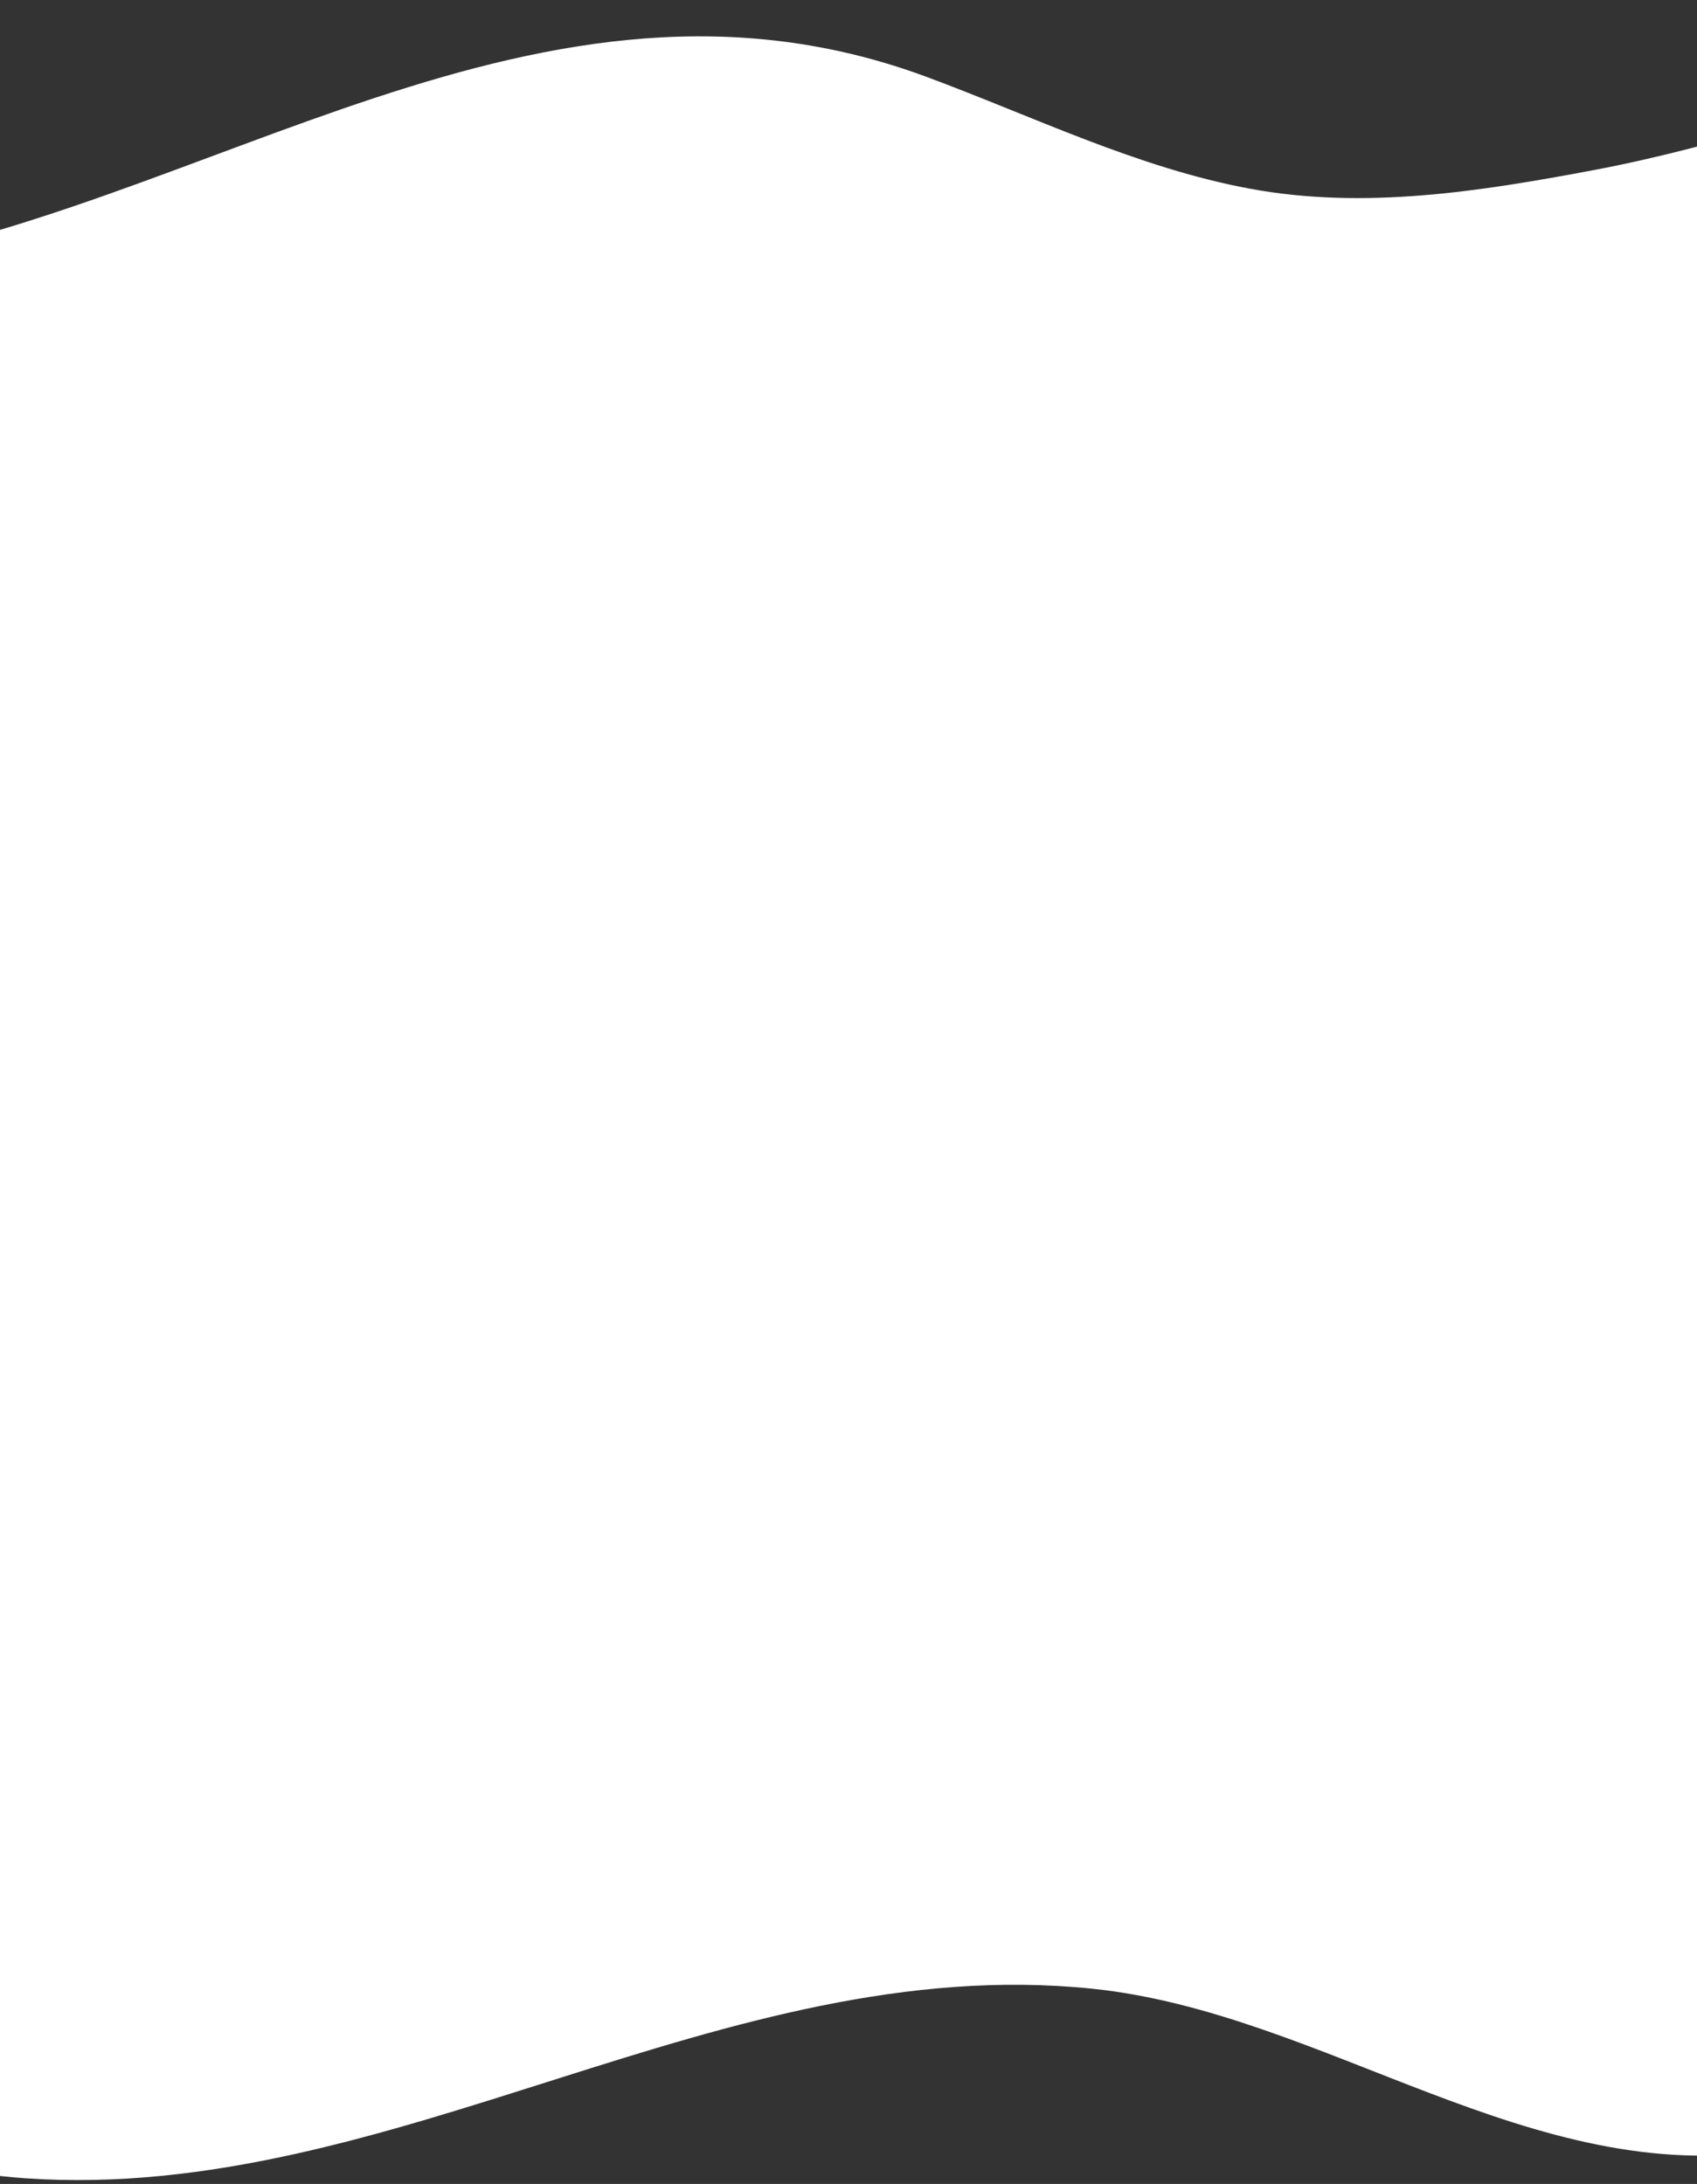 <svg preserveAspectRatio="none" xmlns="http://www.w3.org/2000/svg" width="390" height="502" viewBox="0 0 390 502" fill="none">
  <rect x="0" y="0" width="390" height="502" fill="#333333" stroke="none"/>
  <path d="M965.466 85.411C937.046 40.465 912.723 113.833 862.931 85.667C817.58 60.018 755.251 66.929 700.519 53.269C648.066 40.173 597.506 4.275 543.62 0.557C486.306 -3.398 426.161 27.83 366.105 39.129C340.165 44.01 313.49 48.246 287.249 43.372C261.427 38.589 237.522 26.786 212.896 17.655C124.112 -15.258 47.621 48.757 -38.775 61.807C-100.937 71.208 -170.12 55.069 -228.118 72.103C-292.905 91.126 -336.77 12.162 -380.253 49.906C-426.276 89.822 -478.252 65.039 -480.836 137.063C-483.039 198.395 -442.064 243.134 -414.602 286.569C-386.182 331.515 -363.234 387.419 -313.441 415.585C-268.09 441.234 -205.762 434.323 -151.03 447.984C-98.576 461.08 -48.016 496.963 5.87 500.695C90.183 506.529 165.907 448.352 250.979 457.114C304.379 462.618 352.4 503.263 407.3 494.165C463.337 484.865 523.076 449.302 588.265 439.445C650.427 430.044 719.61 446.183 777.608 429.149C842.409 410.126 887.634 359.818 931.117 322.073C977.112 282.145 1029.72 240.3 1032.3 168.276C1034.5 106.944 992.901 128.846 965.439 85.411L965.466 85.411Z" fill="white"/>
</svg>